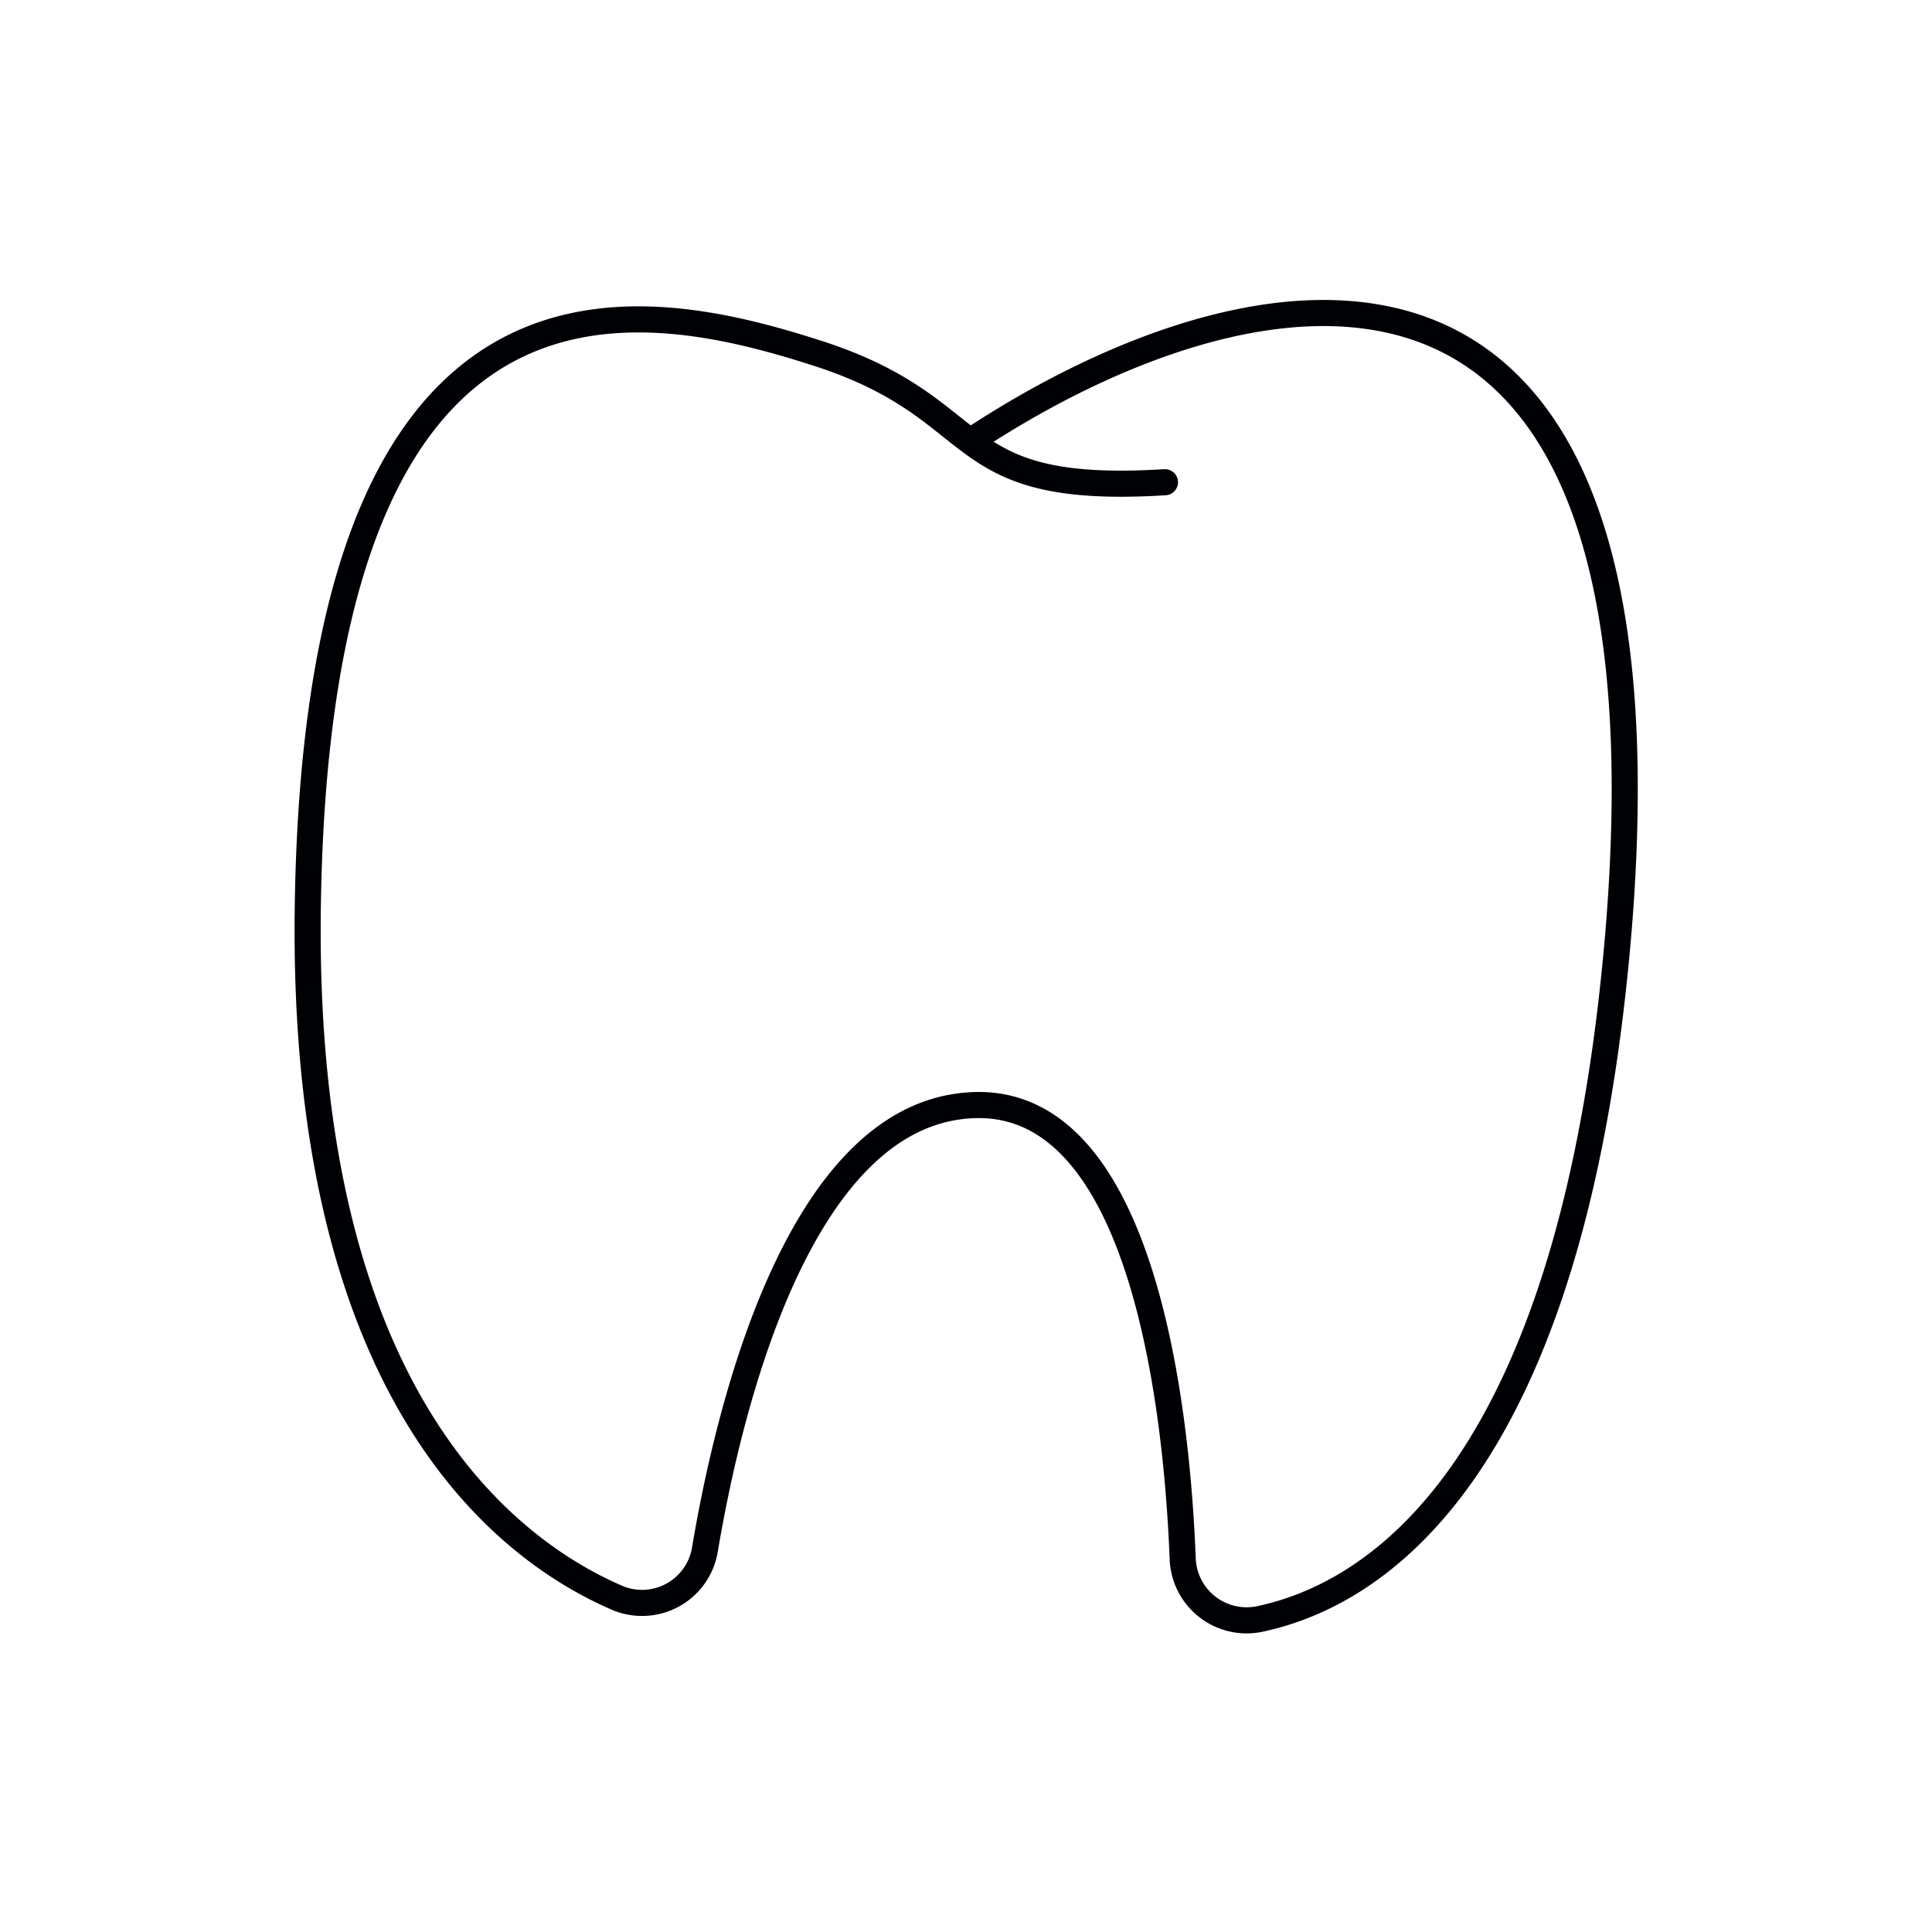 <svg xmlns="http://www.w3.org/2000/svg" viewBox="0 0 74 74"><defs><style>.cls-1,.cls-2{fill:none;stroke:#000105;stroke-linecap:round;stroke-linejoin:round;}.cls-2{stroke-width:1.42px;}</style></defs><title>•-Лекарственные растения_1импортерия</title><g id="Слой_2" data-name="Слой 2"><path class="cls-1" d="M37.17,16.9C47.69,9.93,64.39,6.18,62,35.58,60.27,56.51,52.59,61.07,48.3,62a2.45,2.45,0,0,1-3-2.3c-.21-5.39-1.43-17.86-8.2-17.36C30.56,42.79,27.9,54,27,59.35a2.44,2.44,0,0,1-3.41,1.83c-4.42-1.93-12.07-8-11.8-26.48.38-26,12.8-23.33,19.52-21.17S36.13,19,44.62,18.47"/><polyline class="cls-2" points="205.84 -325.87 205.84 513.79 -583.49 513.79 -583.49 754.63 -844.75 754.63 -1122.61 754.63 -1122.61 -309.65"/></g></svg>